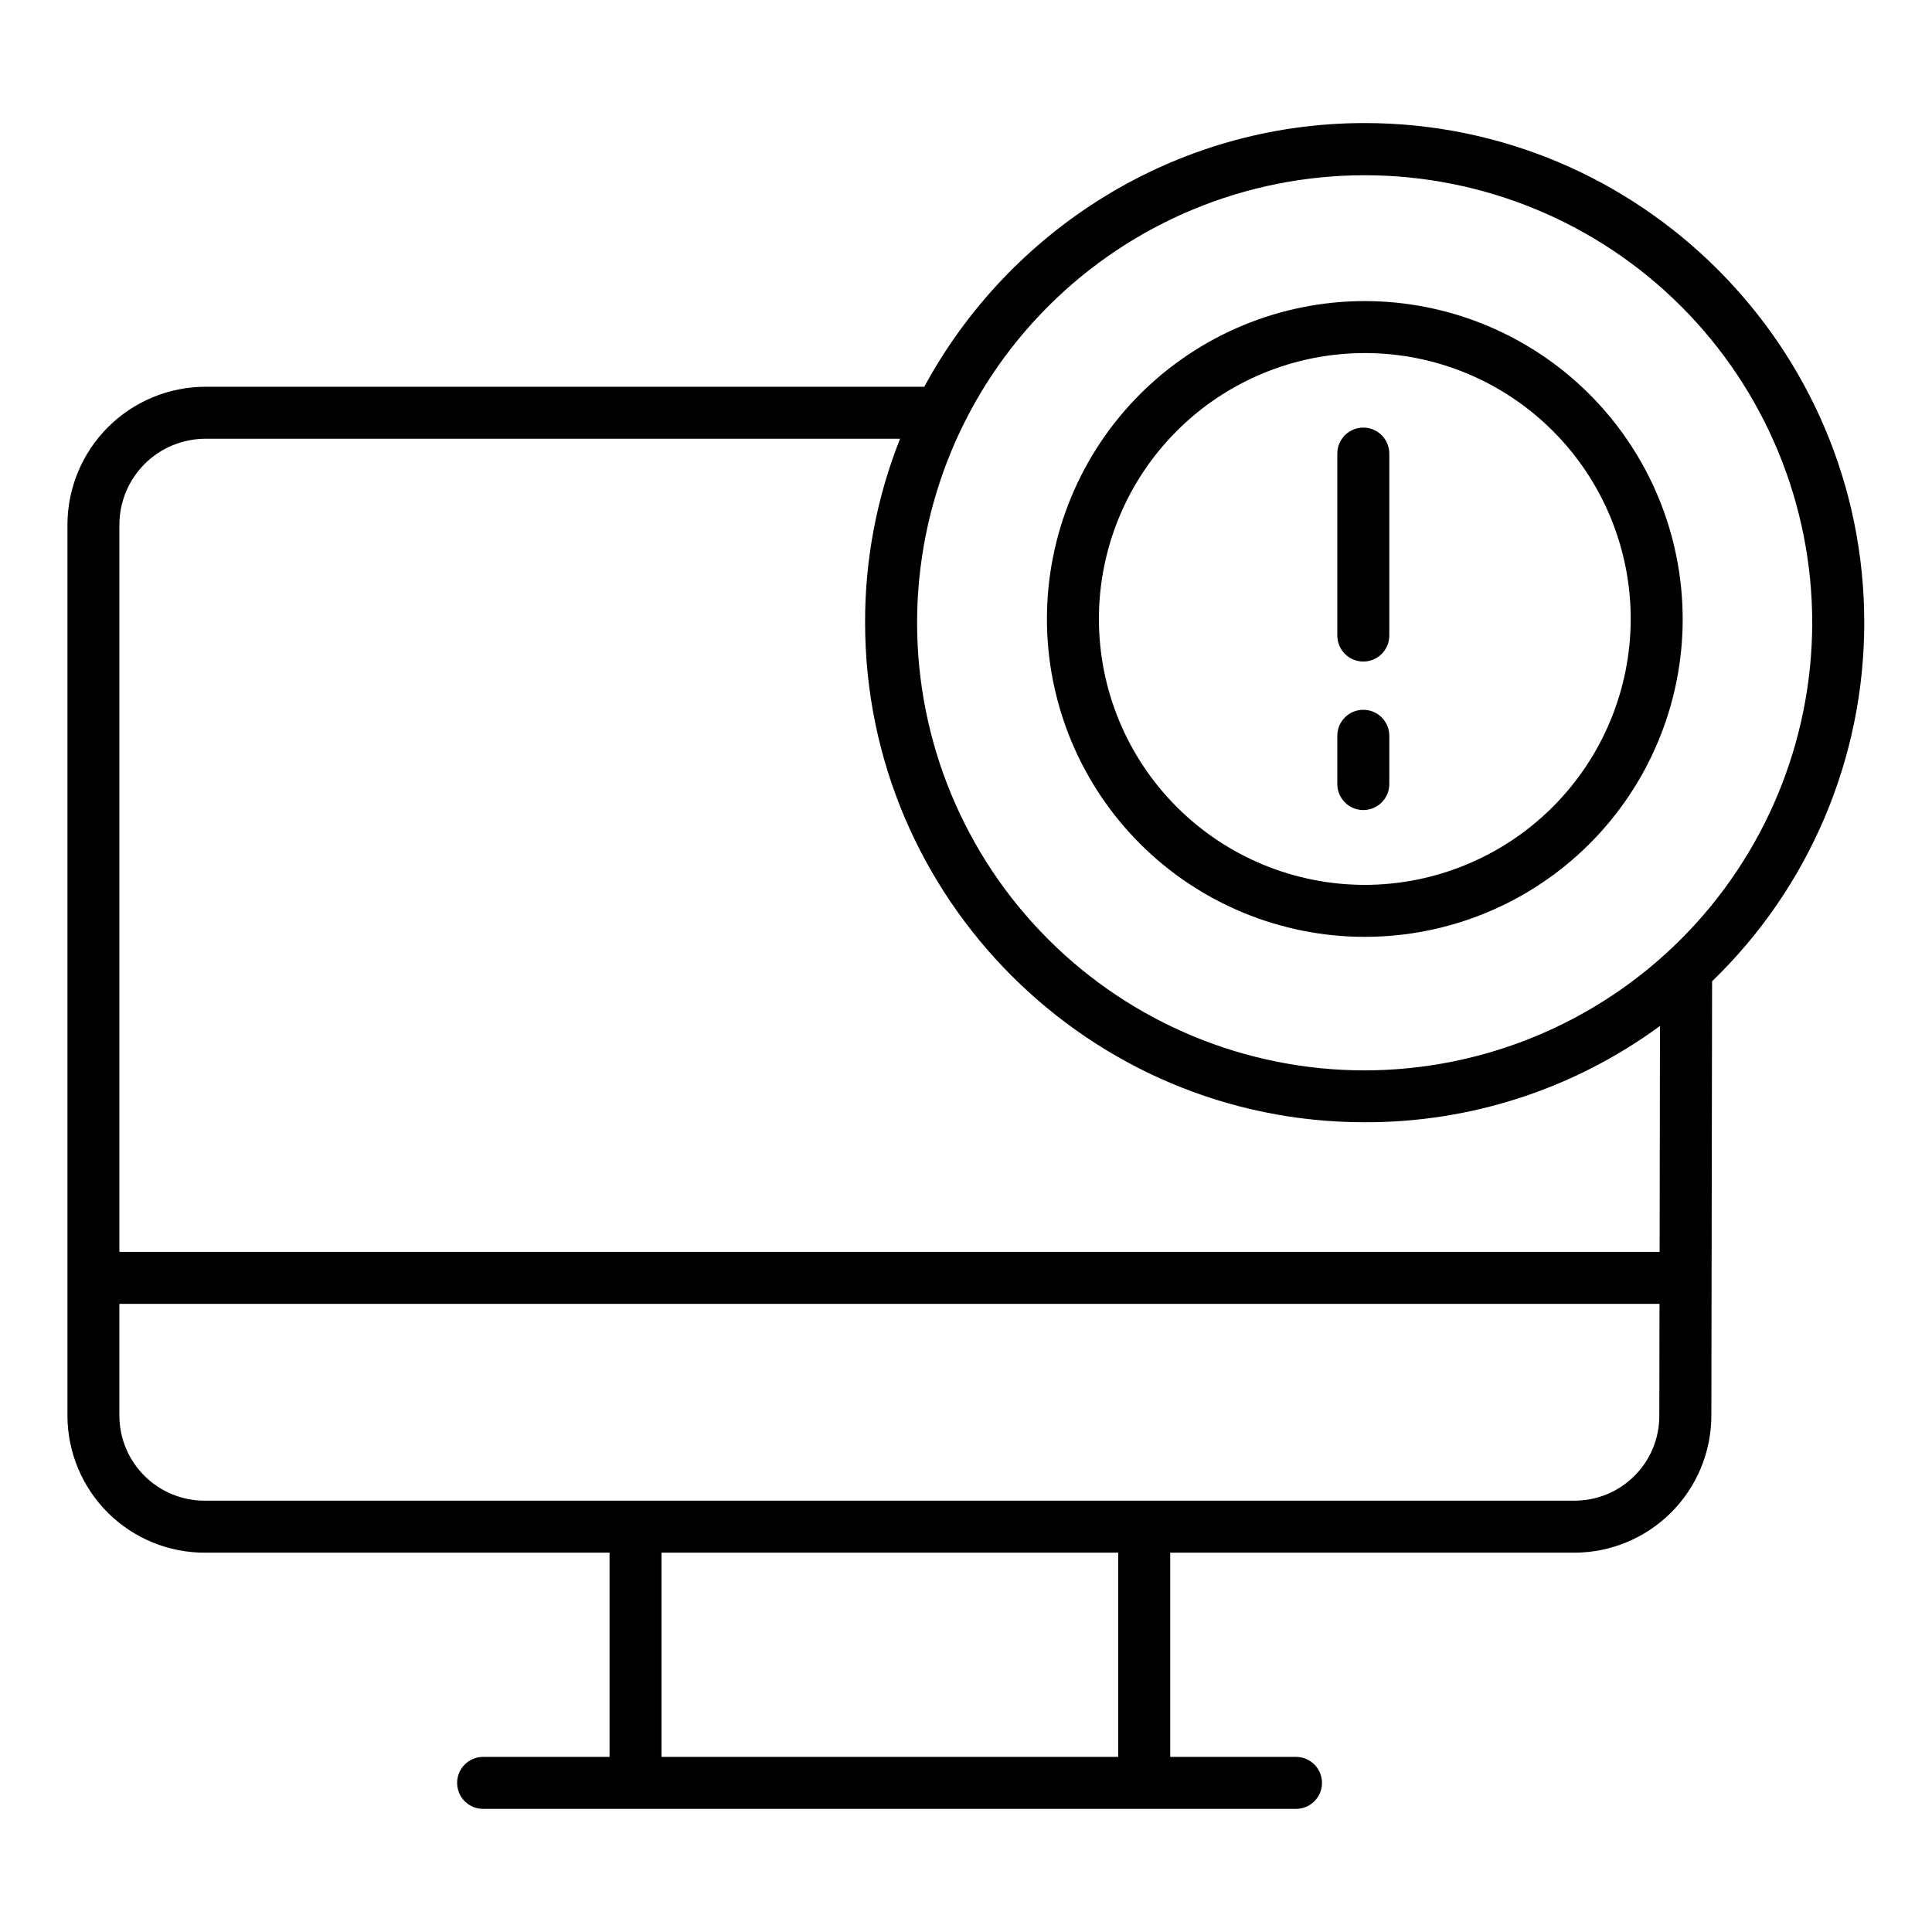 <?xml version="1.0" encoding="UTF-8"?>
<!-- Uploaded to: SVG Repo, www.svgrepo.com, Generator: SVG Repo Mixer Tools -->
<svg fill="#000000" width="800px" height="800px" version="1.1" viewBox="144 144 512 512" xmlns="http://www.w3.org/2000/svg">
 <g>
  <path d="m505.65 176.61c-50.43 0-94.355 28.555-116.7 69.883h-190.58c-9.676 0.035-18.941 3.894-25.781 10.734-6.836 6.844-10.691 16.113-10.715 25.785v236.24c0.035 9.645 3.902 18.875 10.746 25.668s16.105 10.59 25.75 10.555h107.17v54.121l-33.508-0.004c-3.805 0-6.887 3.086-6.887 6.891 0 3.805 3.082 6.887 6.887 6.887h215.42c3.805 0 6.891-3.082 6.891-6.887 0-3.805-3.086-6.891-6.891-6.891h-33.332v-54.117h107c9.641 0.008 18.891-3.809 25.719-10.617 6.828-6.805 10.672-16.047 10.688-25.688l0.195-115.13h0.004c25.785-24.891 40.34-59.199 40.32-95.039 0-72.996-59.387-132.39-132.39-132.39zm-65.309 432.98h-121.04v-54.117h121.04zm120.77-67.895h-362.75c-5.992 0.039-11.75-2.305-16.012-6.516-4.262-4.207-6.676-9.938-6.711-15.93v-29.707h408.15l-0.051 29.762c-0.02 5.973-2.414 11.695-6.664 15.898-4.246 4.203-9.996 6.539-15.969 6.492zm22.707-65.93h-408.18v-192.75c0.023-6.019 2.426-11.789 6.68-16.047 4.254-4.262 10.02-6.664 16.043-6.695h184.17c-6.172 15.504-9.316 32.043-9.27 48.727 0 73 59.387 132.41 132.39 132.41h-0.004c28.148 0.086 55.582-8.859 78.266-25.523zm-78.164-48.105-0.004 0.004c-31.457 0-61.625-12.496-83.867-34.742-22.246-22.242-34.742-52.41-34.742-83.867 0-31.457 12.496-61.629 34.742-83.871 22.242-22.242 52.41-34.742 83.867-34.742 31.457 0 61.629 12.5 83.871 34.742 22.242 22.242 34.738 52.414 34.738 83.871-0.035 31.445-12.543 61.594-34.777 83.828-22.234 22.238-52.383 34.746-83.832 34.781z"/>
  <path d="m505.29 257.32c-3.801 0-6.887 3.086-6.887 6.891v48.215c0 3.805 3.086 6.887 6.887 6.887 3.805 0 6.891-3.082 6.891-6.887v-48.215c0-1.828-0.727-3.578-2.019-4.871-1.289-1.293-3.043-2.019-4.871-2.019z"/>
  <path d="m505.29 332.1c-3.801 0-6.887 3.086-6.887 6.891v12.793-0.004c0 3.805 3.086 6.891 6.887 6.891 3.805 0 6.891-3.086 6.891-6.891v-12.789c0-1.828-0.727-3.582-2.019-4.871-1.289-1.293-3.043-2.019-4.871-2.019z"/>
  <path d="m505.69 223.79c-22.344 0-43.77 8.875-59.57 24.672-15.797 15.801-24.672 37.227-24.672 59.57s8.875 43.77 24.672 59.57c15.801 15.797 37.227 24.672 59.57 24.672s43.77-8.875 59.57-24.672c15.797-15.801 24.672-37.227 24.672-59.57-0.023-22.336-8.906-43.746-24.699-59.543-15.793-15.793-37.207-24.676-59.543-24.699zm0 154.71c-18.688-0.004-36.613-7.426-49.828-20.641-13.215-13.215-20.641-31.141-20.641-49.828 0-18.691 7.426-36.613 20.641-49.828 13.215-13.215 31.141-20.641 49.828-20.641 18.691 0 36.613 7.426 49.828 20.641 13.215 13.215 20.641 31.141 20.641 49.828-0.023 18.684-7.453 36.594-20.664 49.805-13.211 13.211-31.121 20.641-49.805 20.664z"/>
 </g>
</svg>